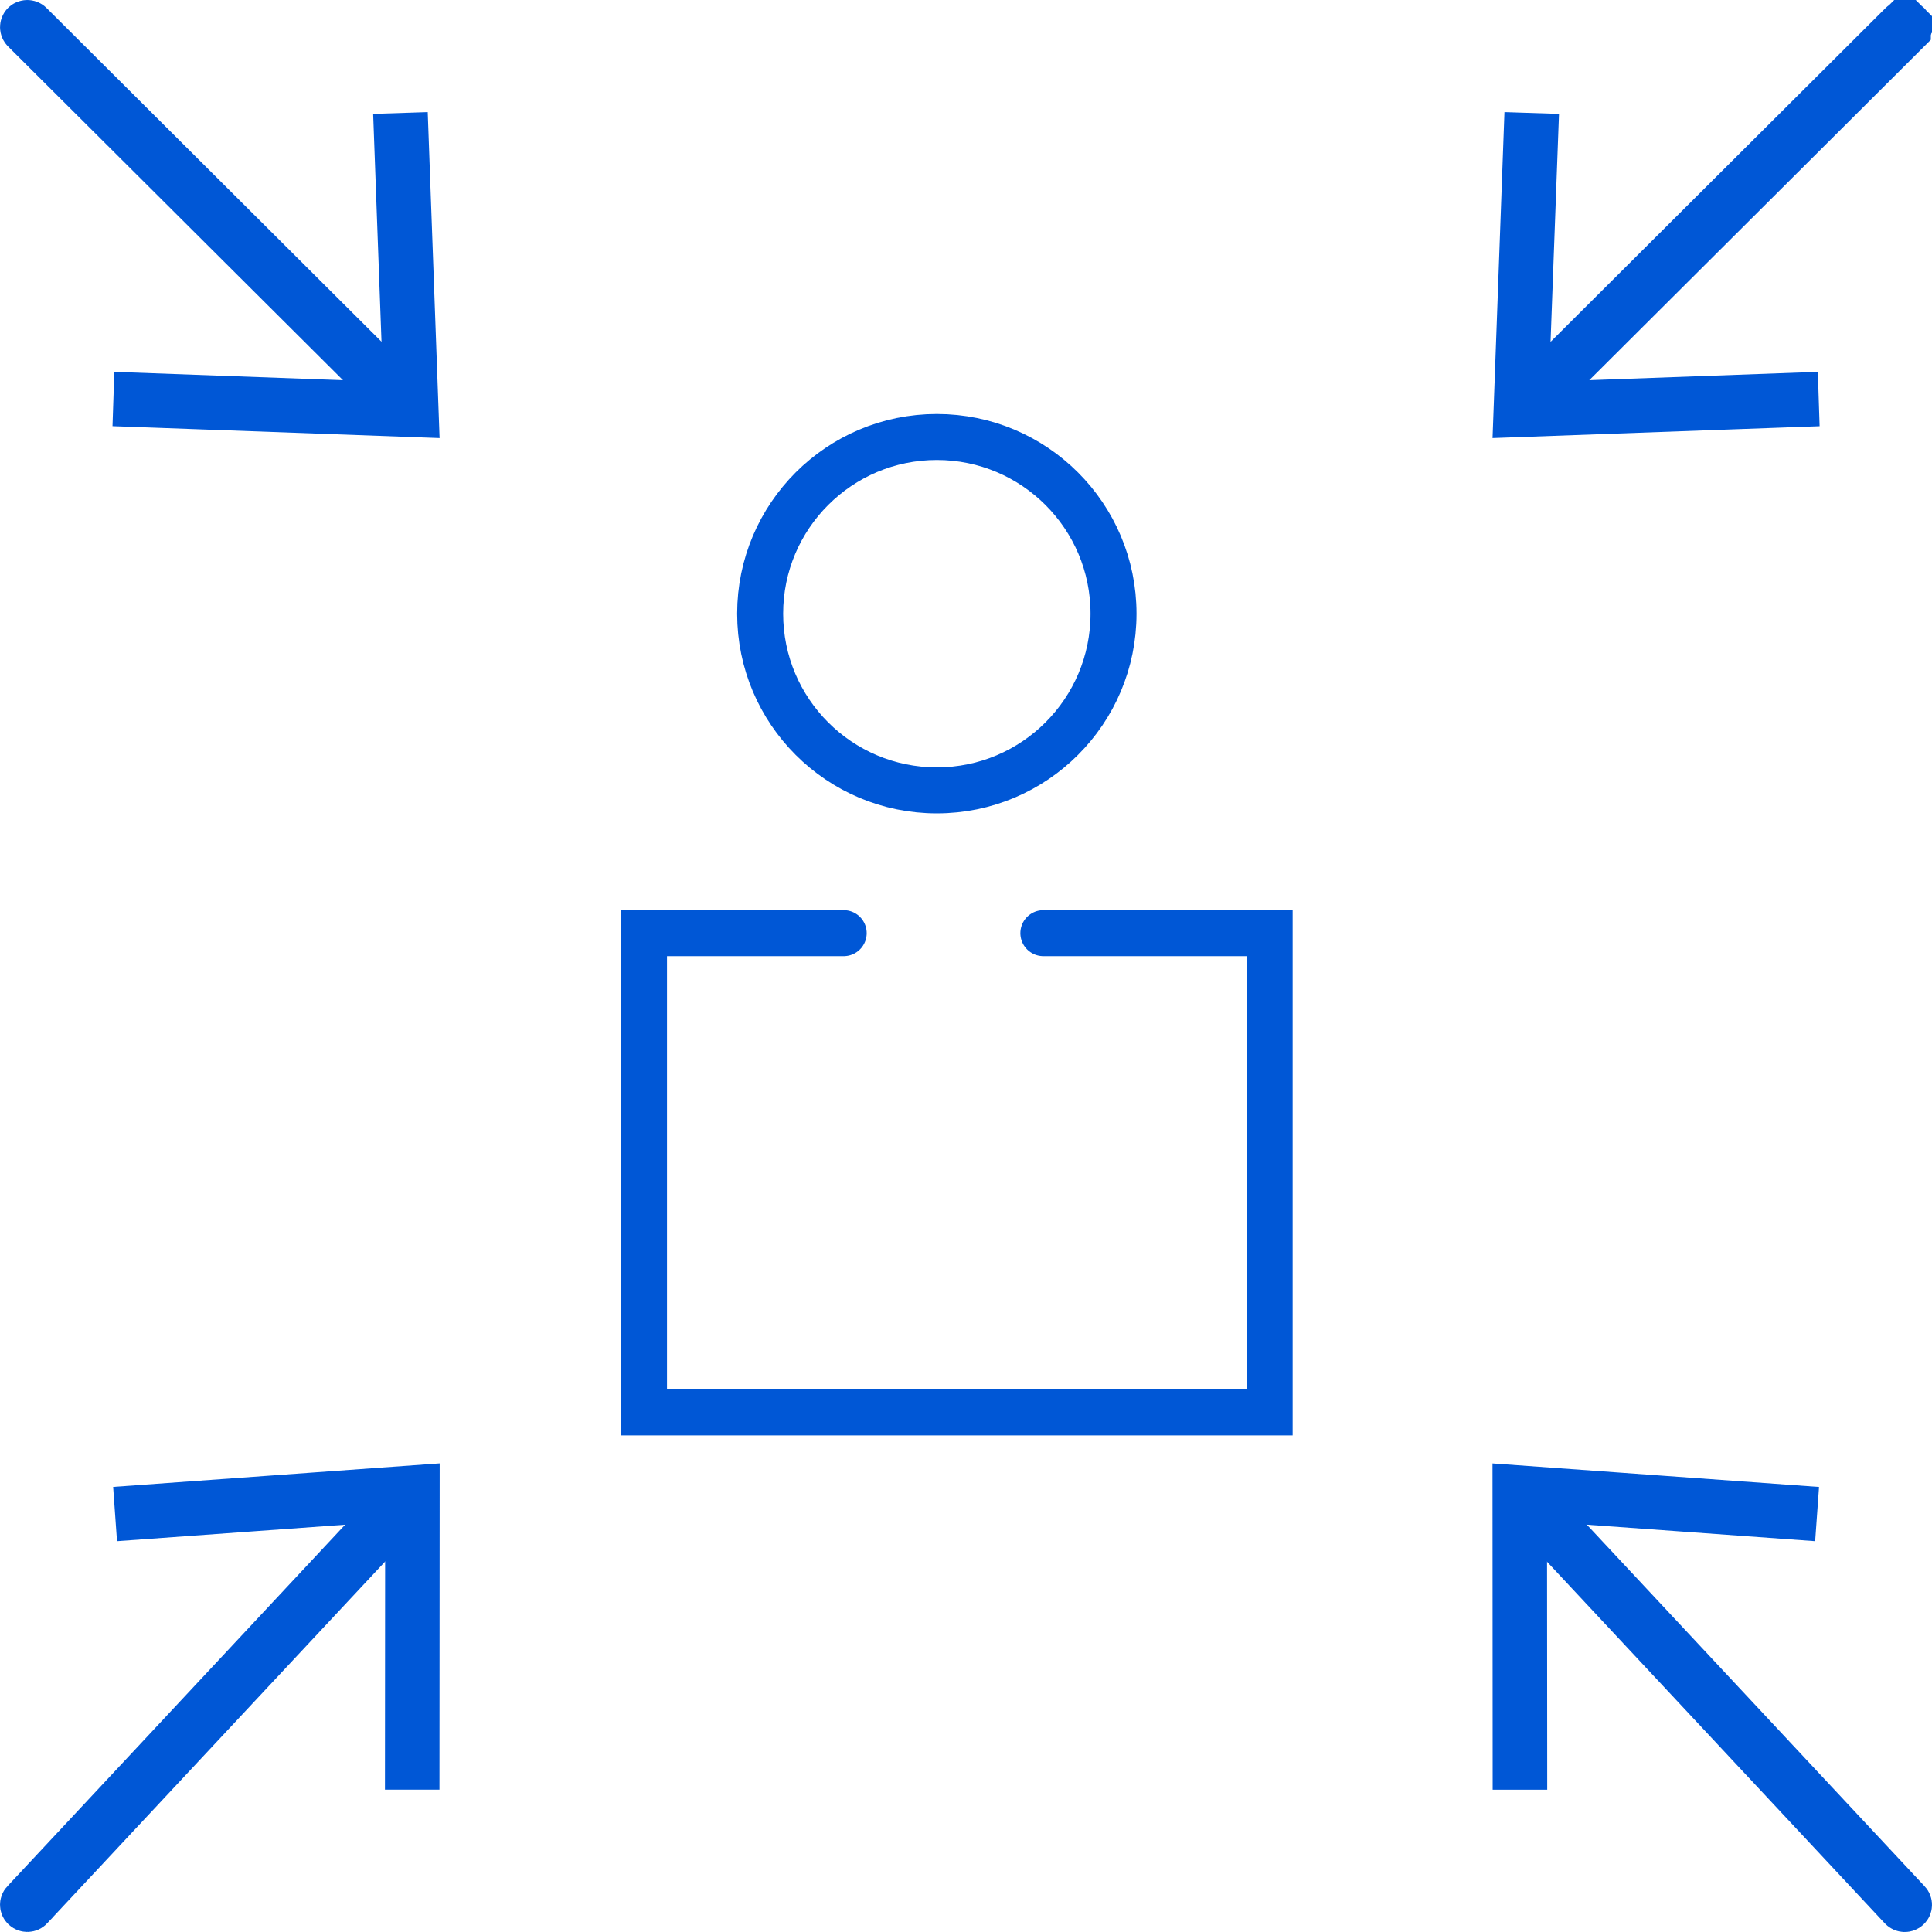 <svg width="42" height="42" viewBox="0 0 42 42" fill="none" xmlns="http://www.w3.org/2000/svg">
<path d="M18.341 20.286H14V30.704H27.601V20.286H22.682" stroke="#0057D6" stroke-linecap="round"/>
<circle cx="20.366" cy="13.341" r="3.841" stroke="#0057D6"/>
<path d="M0.593 0.5C0.618 0.5 0.642 0.509 0.659 0.527L8.714 8.553C8.748 8.587 8.75 8.643 8.713 8.681C8.678 8.715 8.619 8.717 8.581 8.679C8.58 8.679 8.58 8.679 8.58 8.679L0.527 0.654C0.493 0.62 0.491 0.563 0.527 0.526C0.545 0.509 0.567 0.5 0.593 0.5Z" fill="#0057D6" stroke="#0057D6"/>
<path d="M9.037 9.004L2.962 8.783L2.968 8.602L8.307 8.796L8.845 8.815L8.825 8.278L8.63 2.959L8.817 2.953L9.037 9.004Z" fill="#0057D6" stroke="#0057D6"/>
<path d="M41.344 0.528C41.362 0.511 41.384 0.501 41.41 0.501C41.435 0.501 41.459 0.511 41.476 0.528L41.825 0.177L41.476 0.528C41.51 0.562 41.512 0.619 41.475 0.656C41.475 0.656 41.475 0.656 41.475 0.657L33.423 8.682C33.423 8.682 33.423 8.682 33.423 8.682C33.387 8.717 33.328 8.718 33.289 8.681C33.256 8.647 33.254 8.591 33.291 8.554C33.291 8.553 33.291 8.553 33.291 8.553L41.344 0.528L40.998 0.18L41.344 0.528Z" fill="#0057D6" stroke="#0057D6"/>
<path d="M32.966 9.004L33.187 2.953L33.373 2.959L33.176 8.278L33.156 8.815L33.694 8.796L39.035 8.602L39.041 8.784L32.966 9.004Z" fill="#0057D6" stroke="#0057D6"/>
<path d="M8.744 32.684L8.745 32.685C8.781 32.718 8.783 32.774 8.75 32.809L8.749 32.811L0.661 41.469L0.661 41.47C0.627 41.506 0.568 41.508 0.531 41.474L0.529 41.472C0.493 41.439 0.491 41.383 0.524 41.348L0.526 41.347L8.613 32.689L8.613 32.689C8.63 32.671 8.653 32.66 8.681 32.66C8.695 32.66 8.706 32.662 8.716 32.666C8.725 32.669 8.734 32.675 8.744 32.684Z" fill="#0057D6" stroke="#0057D6"/>
<path d="M2.994 32.787L9.058 32.35L9.054 38.405H8.869L8.873 33.083L8.874 32.545L8.337 32.584L3.007 32.969L2.994 32.787Z" fill="#0057D6" stroke="#0057D6"/>
<path d="M41.476 41.349L41.476 41.349C41.51 41.385 41.508 41.441 41.471 41.475L41.471 41.475C41.434 41.51 41.375 41.508 41.34 41.471L33.253 32.813L33.252 32.812C33.219 32.777 33.221 32.721 33.257 32.686L33.258 32.686C33.274 32.67 33.296 32.662 33.32 32.662C33.345 32.662 33.371 32.672 33.39 32.692C33.39 32.692 33.39 32.693 33.39 32.693L41.476 41.349Z" fill="#0057D6" stroke="#0057D6"/>
<path d="M33.131 33.083L33.135 38.407H32.949L32.946 32.351L39.01 32.788L38.997 32.969L33.667 32.584L33.131 32.546L33.131 33.083Z" fill="#0057D6" stroke="#0057D6"/>
</svg>
